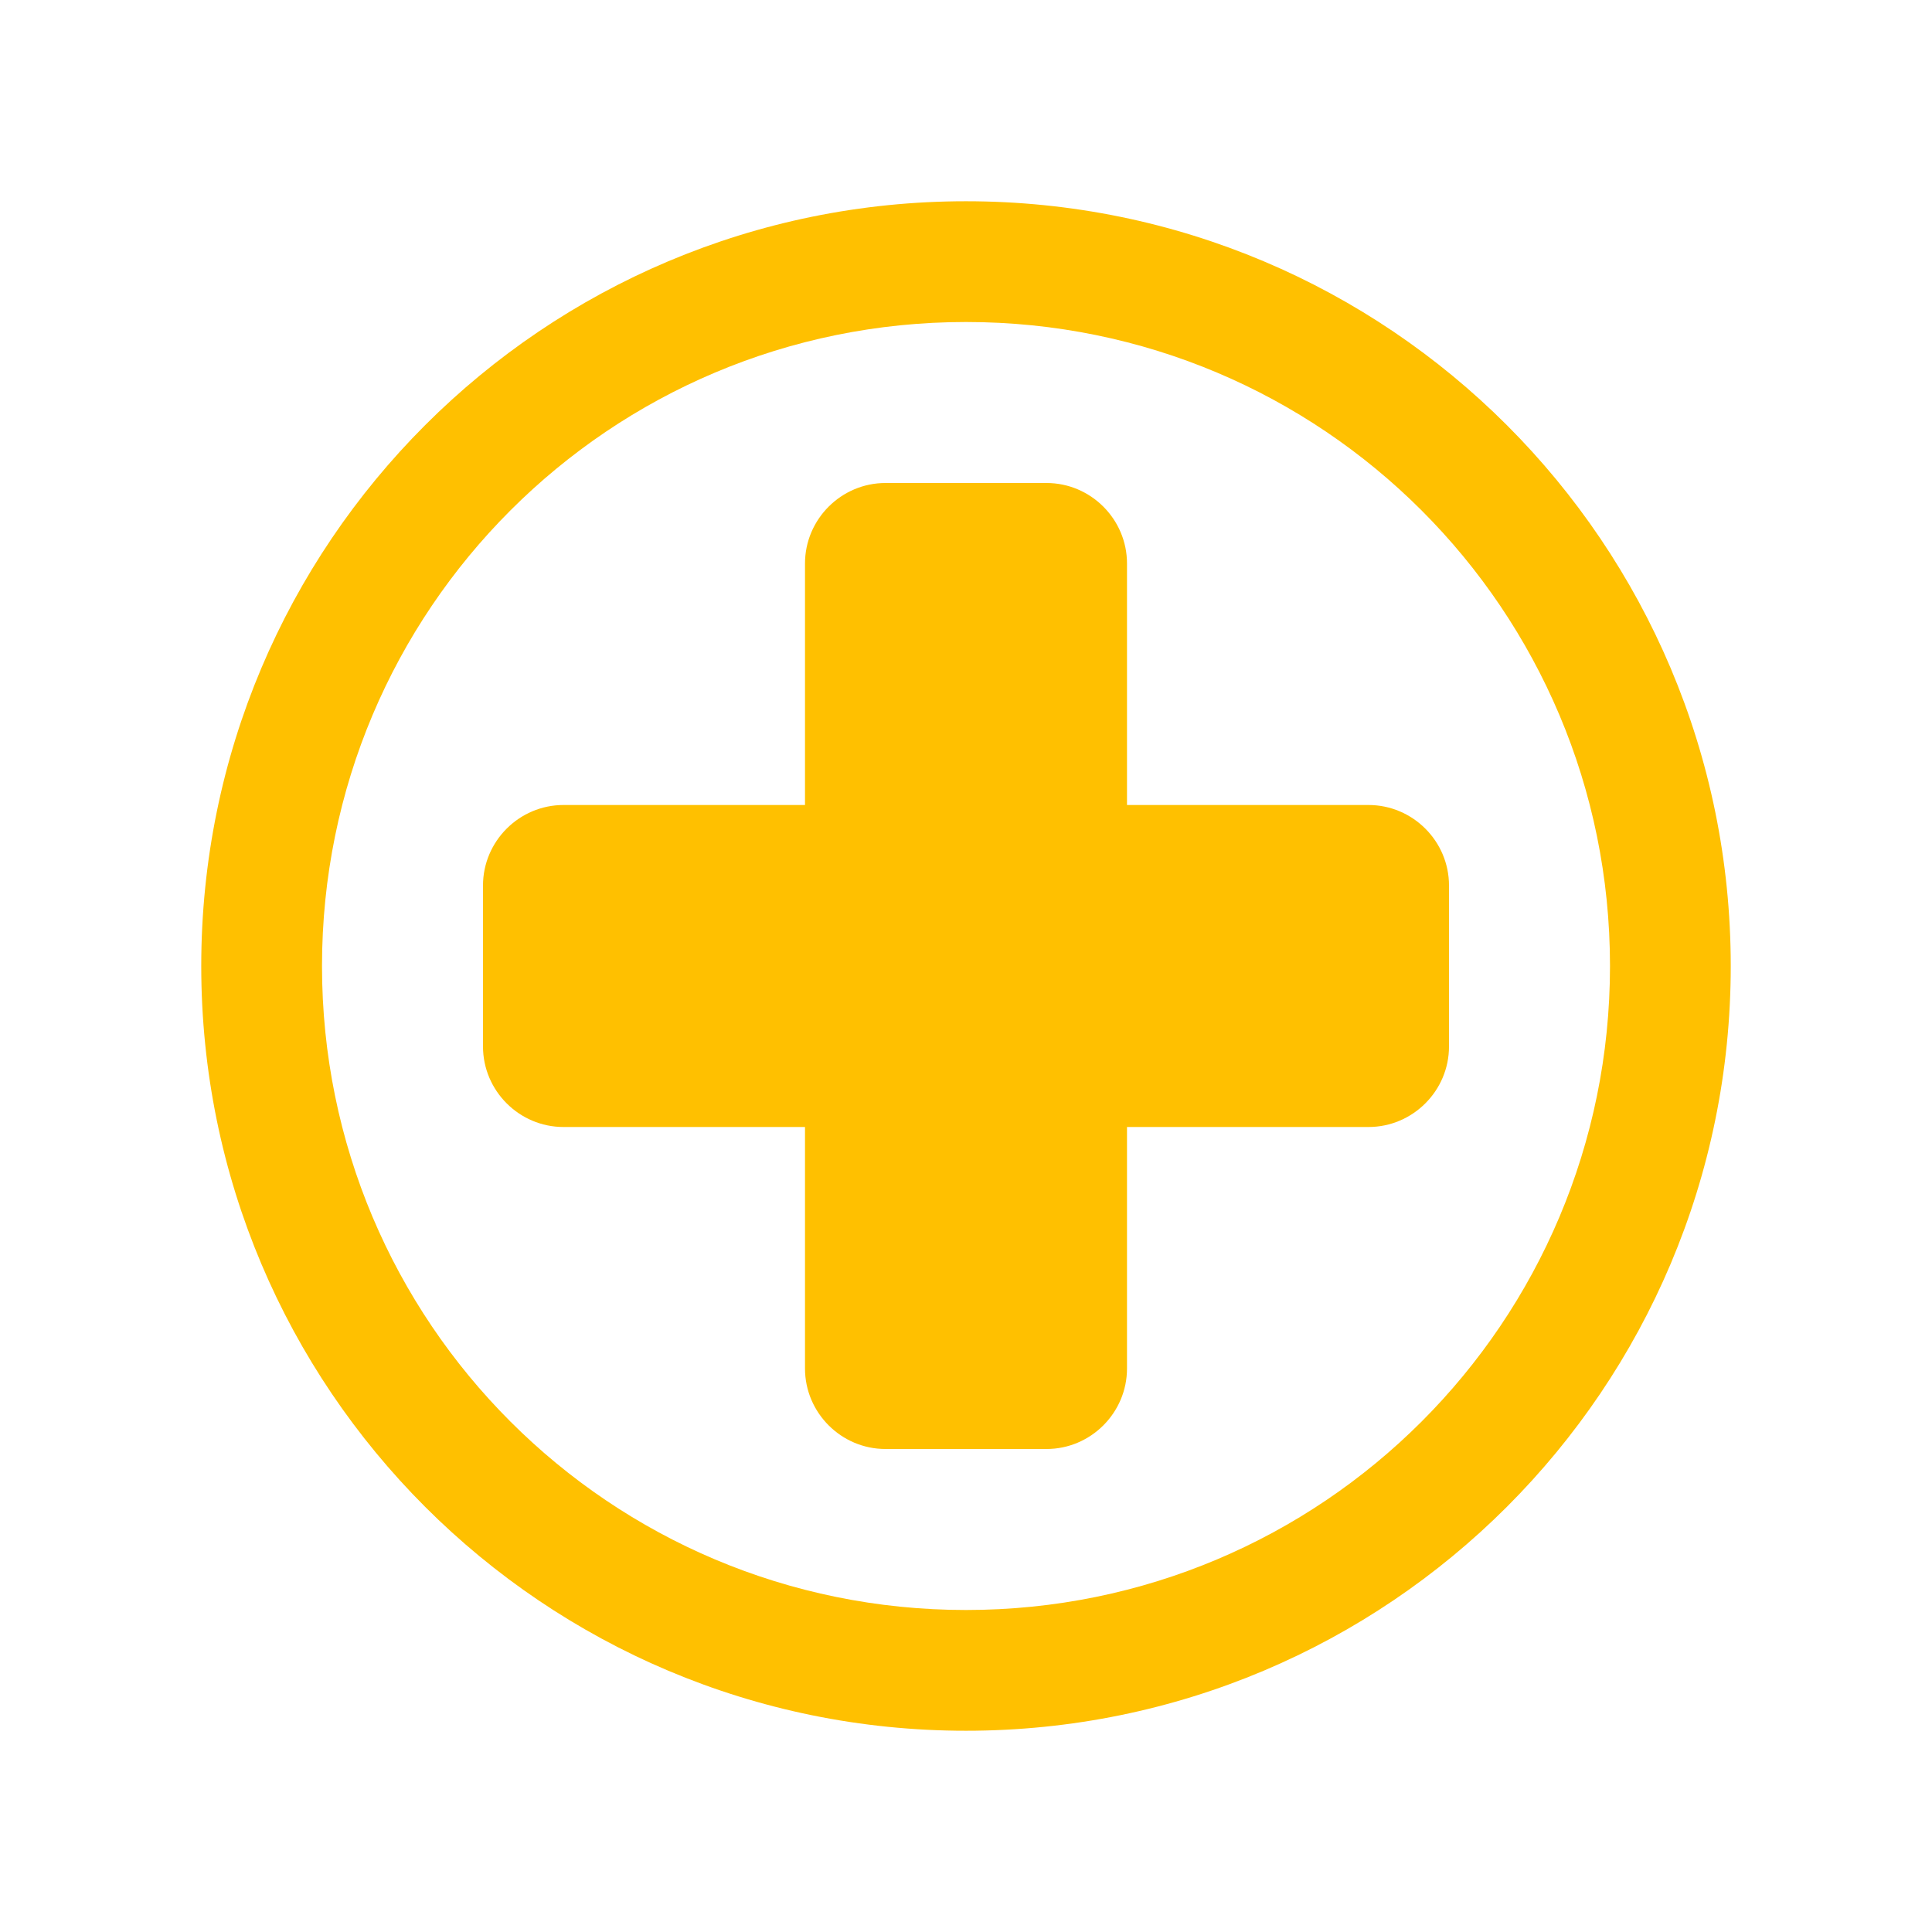 <svg width="96" height="96" xmlns="http://www.w3.org/2000/svg" xmlns:xlink="http://www.w3.org/1999/xlink" xml:space="preserve" overflow="hidden"><g transform="translate(-109 -205)"><path d="M157 221C139.3 221 125 235.3 125 253 125 270.7 139.3 285 157 285 174.7 285 189 270.7 189 253 189 235.3 174.7 221 157 221ZM157 291C136 291 119 274 119 253 119 232 136 215 157 215 178 215 195 232 195 253 195 274 178 291 157 291Z" fill="#FFC000"/><path d="M177 245 165 245 165 233C165 230.8 163.2 229 161 229L153 229C150.8 229 149 230.8 149 233L149 245 137 245C134.8 245 133 246.8 133 249L133 257C133 259.2 134.8 261 137 261L149 261 149 273C149 275.2 150.8 277 153 277L161 277C163.2 277 165 275.2 165 273L165 261 177 261C179.2 261 181 259.2 181 257L181 249C181 246.8 179.2 245 177 245Z" fill="#FFC000"/></g></svg>